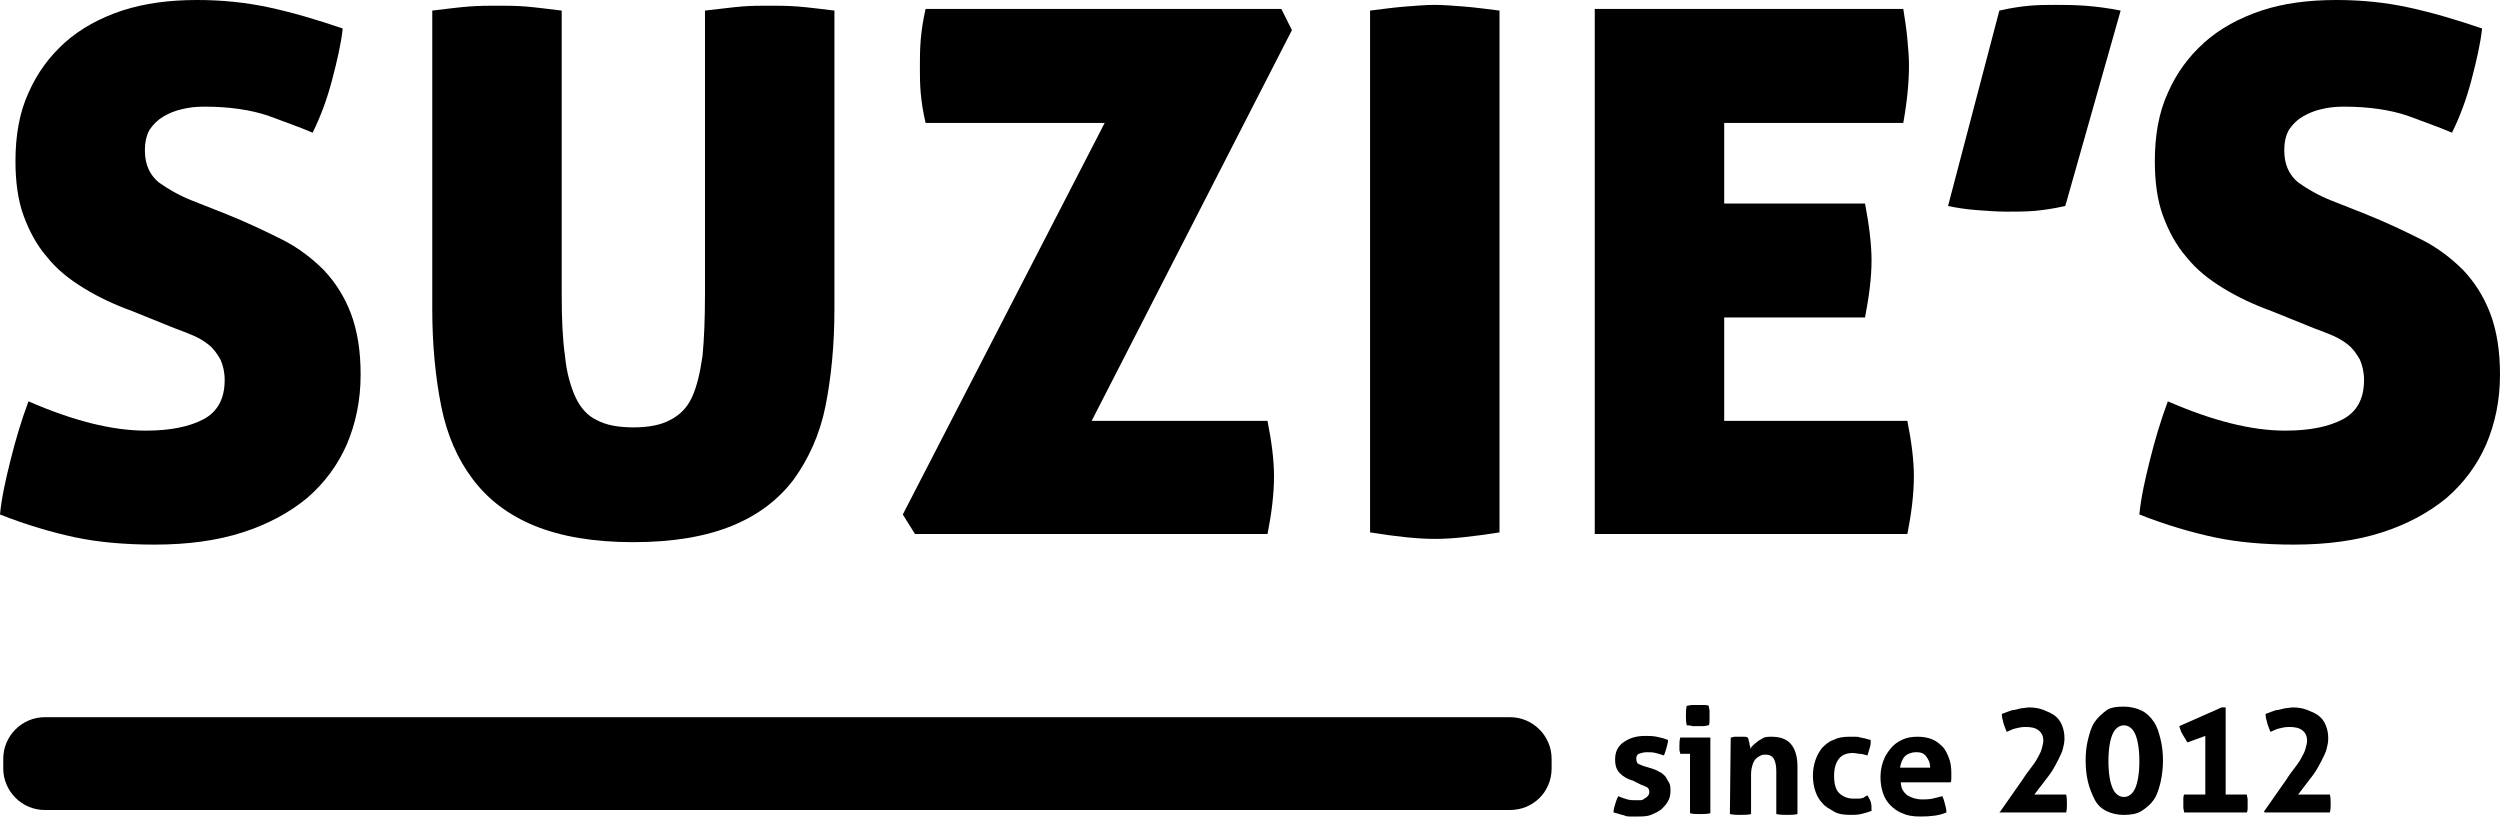 <svg xmlns="http://www.w3.org/2000/svg" version="1.1" xmlns:xlink="http://www.w3.org/1999/xlink" xmlns:svgjs="http://svgjs.dev/svgjs" width="307.1" height="100.3"><svg xmlns="http://www.w3.org/2000/svg" xmlns:xlink="http://www.w3.org/1999/xlink" style="enable-background:new 0 0 595.3 263.7;" xml:space="preserve" viewBox="134.8 90.6 307.1 100.3">\
<style type="text/css">\
	.st0\{fill:#3B1413;\}\
	.st1\{fill:#9B1920;\}\
</style>\
    <g>\
	<g>\
		<g>\
			<path class="st0" d="M335.4,186.5c-0.7-0.2-1.2-0.5-1.6-0.9s-0.6-0.9-0.6-1.7c0-0.9,0.3-1.6,1-2.1s1.5-0.8,2.7-0.8     c0.5,0,0.9,0,1.4,0.1s0.9,0.2,1.4,0.4c0,0.3-0.1,0.6-0.2,1s-0.2,0.6-0.3,0.9c-0.3-0.1-0.6-0.2-1-0.3s-0.7-0.1-1.1-0.1     s-0.7,0.1-1,0.2c-0.2,0.1-0.3,0.3-0.3,0.6s0.1,0.5,0.2,0.6c0.2,0.1,0.4,0.2,0.7,0.3l1,0.3c0.3,0.1,0.6,0.2,0.9,0.4     c0.3,0.1,0.5,0.3,0.7,0.5s0.3,0.5,0.5,0.8s0.2,0.7,0.2,1.1c0,0.4-0.1,0.9-0.3,1.2c-0.2,0.4-0.5,0.7-0.8,1     c-0.4,0.3-0.8,0.5-1.3,0.7s-1.1,0.2-1.7,0.2c-0.3,0-0.6,0-0.8,0c-0.2,0-0.5,0-0.7-0.1s-0.4-0.1-0.7-0.2c-0.2-0.1-0.4-0.1-0.7-0.2     c0-0.3,0.1-0.7,0.2-1s0.2-0.7,0.4-1c0.4,0.2,0.8,0.3,1.1,0.4c0.4,0.1,0.7,0.1,1.1,0.1c0.2,0,0.4,0,0.5,0c0.2,0,0.4-0.1,0.5-0.2     c0.2-0.1,0.3-0.2,0.4-0.3s0.2-0.3,0.2-0.5c0-0.3-0.1-0.5-0.3-0.6s-0.4-0.2-0.7-0.3L335.4,186.5z"></path>\
            <path class="st0" d="M342.4,183.2h-1.2c0-0.2-0.1-0.3-0.1-0.5s0-0.3,0-0.5c0-0.3,0-0.6,0.1-1h3.7v9.3c-0.4,0.1-0.9,0.1-1.3,0.1     s-0.8,0-1.2-0.1V183.2z M342,179.7c-0.1-0.4-0.1-0.8-0.1-1.2s0-0.8,0.1-1.2c0.2,0,0.4-0.1,0.7-0.1c0.2,0,0.4,0,0.6,0s0.4,0,0.7,0     s0.5,0,0.7,0.1c0,0.2,0.1,0.4,0.1,0.6c0,0.2,0,0.4,0,0.6c0,0.2,0,0.4,0,0.6c0,0.2,0,0.4-0.1,0.6c-0.2,0-0.4,0.1-0.7,0.1     c-0.2,0-0.5,0-0.7,0s-0.4,0-0.6,0C342.4,179.7,342.2,179.7,342,179.7z"></path>\
            <path class="st0" d="M347.4,181.2c0.2,0,0.3-0.1,0.5-0.1s0.4,0,0.6,0s0.4,0,0.5,0c0.2,0,0.3,0,0.5,0.1c0,0.1,0.1,0.1,0.1,0.3     s0.1,0.2,0.1,0.4c0,0.1,0,0.2,0.1,0.4c0,0.1,0,0.2,0,0.3c0.1-0.2,0.3-0.4,0.4-0.5c0.2-0.2,0.4-0.3,0.6-0.5     c0.2-0.1,0.5-0.3,0.7-0.4c0.3-0.1,0.6-0.1,0.9-0.1c1.1,0,1.9,0.3,2.4,0.9s0.8,1.5,0.8,2.7v5.9c-0.4,0.1-0.9,0.1-1.3,0.1     s-0.8,0-1.3-0.1v-5.3c0-0.6-0.1-1.1-0.3-1.5c-0.2-0.3-0.5-0.5-1-0.5c-0.2,0-0.4,0-0.6,0.1s-0.4,0.2-0.6,0.4s-0.3,0.4-0.4,0.7     s-0.2,0.7-0.2,1.2v4.9c-0.4,0.1-0.9,0.1-1.3,0.1s-0.8,0-1.3-0.1L347.4,181.2L347.4,181.2z"></path>\
            <path class="st0" d="M364.2,188.3c0.1,0.2,0.3,0.5,0.4,0.8s0.1,0.7,0.1,1.1c-0.5,0.2-0.9,0.3-1.3,0.4c-0.4,0.1-0.9,0.1-1.3,0.1     c-0.8,0-1.5-0.1-2-0.4s-1.1-0.6-1.4-1c-0.4-0.4-0.7-0.9-0.9-1.5c-0.2-0.6-0.3-1.2-0.3-1.9s0.1-1.3,0.3-1.9     c0.2-0.6,0.5-1.1,0.8-1.5c0.4-0.4,0.8-0.8,1.4-1c0.6-0.3,1.2-0.4,2-0.4c0.3,0,0.5,0,0.7,0s0.4,0,0.6,0.1c0.2,0,0.4,0.1,0.6,0.1     c0.2,0.1,0.4,0.1,0.7,0.2c0,0.3,0,0.6-0.1,0.9c-0.1,0.3-0.2,0.7-0.3,1c-0.4-0.1-0.7-0.2-0.9-0.2c-0.3,0-0.6-0.1-0.9-0.1     c-0.7,0-1.3,0.2-1.7,0.7c-0.4,0.5-0.6,1.2-0.6,2.1c0,1,0.2,1.7,0.6,2.1c0.4,0.4,1,0.7,1.7,0.7c0.2,0,0.3,0,0.5,0     c0.1,0,0.3,0,0.4,0s0.3-0.1,0.4-0.1C363.8,188.5,364,188.4,364.2,188.3z"></path>\
            <path class="st0" d="M368.3,186.7c0,0.7,0.3,1.2,0.8,1.6c0.5,0.3,1.1,0.5,1.8,0.5c0.4,0,0.8,0,1.3-0.1c0.4-0.1,0.8-0.2,1.2-0.3     c0.1,0.2,0.2,0.5,0.3,0.9s0.2,0.7,0.2,1.1c-0.9,0.4-2,0.5-3.2,0.5c-0.9,0-1.6-0.1-2.2-0.4c-0.6-0.2-1.1-0.6-1.5-1     s-0.7-0.9-0.9-1.5c-0.2-0.6-0.3-1.2-0.3-1.9s0.1-1.3,0.3-1.9c0.2-0.6,0.5-1.1,0.9-1.6s0.8-0.8,1.4-1.1s1.2-0.4,2-0.4     c0.6,0,1.2,0.1,1.7,0.3s0.9,0.5,1.3,0.9s0.6,0.9,0.8,1.4c0.2,0.5,0.3,1.1,0.3,1.8c0,0.2,0,0.5,0,0.7s0,0.4-0.1,0.5H368.3z      M371.9,184.9c0-0.6-0.2-1-0.5-1.4s-0.7-0.5-1.2-0.5c-0.6,0-1.1,0.2-1.4,0.5s-0.5,0.8-0.6,1.4H371.9z"></path>\
            <path class="st0" d="M380.5,190.3l2.8-4c0.3-0.5,0.7-1,1-1.4s0.6-0.8,0.8-1.2c0.2-0.4,0.4-0.7,0.5-1.1s0.2-0.7,0.2-1     c0-0.6-0.2-1-0.6-1.3s-0.9-0.4-1.6-0.4c-0.5,0-0.9,0.1-1.3,0.2c-0.4,0.1-0.7,0.3-1,0.4c-0.1-0.3-0.3-0.7-0.4-1.1     c-0.1-0.4-0.2-0.7-0.2-1.1c0.3-0.1,0.5-0.2,0.8-0.3s0.5-0.2,0.8-0.2c0.3-0.1,0.5-0.1,0.8-0.2c0.3,0,0.6-0.1,1-0.1     c0.6,0,1.2,0.1,1.7,0.3s1,0.4,1.4,0.7s0.7,0.7,0.9,1.2c0.2,0.5,0.3,1,0.3,1.6c0,0.5-0.1,0.9-0.2,1.3c-0.1,0.4-0.3,0.8-0.5,1.2     s-0.4,0.8-0.7,1.3s-0.6,0.9-1,1.4l-1.3,1.7h3.9c0.1,0.4,0.1,0.7,0.1,1.1c0,0.4,0,0.8-0.1,1.1h-8.2L380.5,190.3z"></path>\
            <path class="st0" d="M395.7,190.7c-0.9,0-1.6-0.2-2.2-0.5s-1.1-0.8-1.4-1.4s-0.6-1.3-0.8-2.1c-0.2-0.8-0.3-1.7-0.3-2.7     s0.1-1.8,0.3-2.6c0.2-0.8,0.4-1.5,0.8-2.1s0.9-1,1.4-1.4s1.3-0.5,2.2-0.5c0.8,0,1.6,0.2,2.2,0.5s1.1,0.8,1.5,1.4     c0.4,0.6,0.6,1.3,0.8,2.1c0.2,0.8,0.3,1.7,0.3,2.6s-0.1,1.8-0.3,2.7c-0.2,0.8-0.4,1.5-0.8,2.1s-0.9,1-1.5,1.4     C397.3,190.6,396.5,190.7,395.7,190.7z M395.7,188.5c0.6,0,1.1-0.4,1.4-1.1c0.3-0.7,0.5-1.8,0.5-3.3s-0.2-2.6-0.5-3.3     s-0.8-1.1-1.4-1.1s-1.1,0.4-1.4,1.1c-0.3,0.7-0.5,1.8-0.5,3.3s0.2,2.6,0.5,3.3C394.6,188.1,395.1,188.5,395.7,188.5z"></path>\
            <path class="st0" d="M405.7,188.3V181l-2.2,0.8c-0.1-0.2-0.2-0.3-0.3-0.5c-0.1-0.2-0.2-0.3-0.3-0.5c-0.2-0.3-0.3-0.7-0.4-1     l5.2-2.3h0.5v10.7h2.6c0,0.2,0.1,0.4,0.1,0.6s0,0.3,0,0.5s0,0.4,0,0.5c0,0.2,0,0.4-0.1,0.6h-7.7c0-0.2-0.1-0.4-0.1-0.6     c0-0.2,0-0.3,0-0.5s0-0.3,0-0.5s0-0.4,0.1-0.6h2.6V188.3z"></path>\
            <path class="st0" d="M412.9,190.3l2.8-4c0.3-0.5,0.7-1,1-1.4s0.6-0.8,0.8-1.2c0.2-0.4,0.4-0.7,0.5-1.1s0.2-0.7,0.2-1     c0-0.6-0.2-1-0.6-1.3s-0.9-0.4-1.6-0.4c-0.5,0-0.9,0.1-1.3,0.2c-0.4,0.1-0.7,0.3-1,0.4c-0.1-0.3-0.3-0.7-0.4-1.1     c-0.1-0.4-0.2-0.7-0.2-1.1c0.3-0.1,0.5-0.2,0.8-0.3s0.5-0.2,0.8-0.2c0.3-0.1,0.5-0.1,0.8-0.2c0.3,0,0.6-0.1,1-0.1     c0.6,0,1.2,0.1,1.7,0.3s1,0.4,1.4,0.7s0.7,0.7,0.9,1.2c0.2,0.5,0.3,1,0.3,1.6c0,0.5-0.1,0.9-0.2,1.3c-0.1,0.4-0.3,0.8-0.5,1.2     s-0.4,0.8-0.7,1.3s-0.6,0.9-1,1.4l-1.3,1.7h3.9c0.1,0.4,0.1,0.7,0.1,1.1c0,0.4,0,0.8-0.1,1.1h-8L412.9,190.3z"></path>\
		</g>\
	</g>\
        <g>\
		<path class="st0" d="M320.3,190.1h-180c-2.8,0-5.1-2.3-5.1-5.1v-1.2c0-2.8,2.3-5.1,5.1-5.1h180c2.8,0,5.1,2.3,5.1,5.1v1.2    C325.4,187.9,323.1,190.1,320.3,190.1z"></path>\
            <g>\
			<path class="st1" d="M151,128.8c-2.2-0.8-4.1-1.7-5.9-2.8c-1.8-1.1-3.3-2.3-4.5-3.8c-1.3-1.5-2.2-3.2-2.9-5.1s-1-4.2-1-6.7     c0-3.2,0.5-6,1.6-8.4c1.1-2.5,2.6-4.5,4.5-6.2s4.3-3,7-3.9c2.8-0.9,5.8-1.3,9.2-1.3c3.1,0,6,0.3,8.8,0.9s5.9,1.5,9.1,2.6     c-0.2,1.9-0.7,4-1.3,6.3s-1.4,4.5-2.4,6.5c-1.6-0.7-3.4-1.3-5.5-2.1c-2.1-0.7-4.7-1.1-7.8-1.1c-1,0-1.9,0.1-2.7,0.3     c-0.9,0.2-1.6,0.5-2.3,0.9s-1.2,0.9-1.7,1.6c-0.4,0.7-0.6,1.5-0.6,2.6c0,1.7,0.6,3,1.7,3.9c1.1,0.8,2.5,1.6,4,2.2l4.3,1.7     c2.5,1,4.8,2.1,6.8,3.1s3.7,2.3,5.2,3.8c1.4,1.5,2.5,3.2,3.3,5.3s1.2,4.6,1.2,7.5c0,3.2-0.6,6-1.7,8.6c-1.1,2.5-2.7,4.7-4.9,6.6     c-2.2,1.8-4.8,3.2-7.9,4.2c-3.1,1-6.7,1.5-10.8,1.5c-3.7,0-7-0.3-9.8-0.9c-2.8-0.6-5.9-1.5-9.2-2.8c0.2-2.1,0.7-4.3,1.3-6.7     s1.3-4.8,2.2-7.2c5.5,2.4,10.3,3.6,14.4,3.6c3.1,0,5.4-0.5,7.1-1.4c1.7-0.9,2.6-2.5,2.6-4.8c0-1-0.2-1.8-0.5-2.5     c-0.4-0.7-0.8-1.3-1.4-1.8c-0.6-0.5-1.3-0.9-2-1.2s-1.5-0.6-2.3-0.9L151,128.8z"></path>\
                <path class="st1" d="M187.9,91.9c1.7-0.2,3.2-0.4,4.5-0.5s2.5-0.1,3.6-0.1c1,0,2.1,0,3.4,0.1c1.2,0.1,2.7,0.3,4.4,0.5v34.8     c0,3,0.1,5.5,0.4,7.6c0.2,2.1,0.7,3.8,1.3,5.1s1.5,2.3,2.6,2.8c1.1,0.6,2.6,0.9,4.5,0.9s3.4-0.3,4.5-0.9c1.2-0.6,2.1-1.5,2.7-2.8     c0.6-1.3,1-3,1.3-5.1c0.2-2.1,0.3-4.6,0.3-7.6V91.9c1.8-0.2,3.3-0.4,4.5-0.5s2.3-0.1,3.4-0.1c1.1,0,2.2,0,3.5,0.1     s2.8,0.3,4.5,0.5v36.7c0,4.4-0.4,8.4-1.1,11.9c-0.7,3.5-2.1,6.5-3.9,9c-1.9,2.5-4.4,4.4-7.6,5.7c-3.2,1.3-7.2,2-12.1,2     s-8.9-0.7-12.1-2c-3.2-1.3-5.7-3.2-7.6-5.7c-1.9-2.5-3.2-5.5-3.9-9s-1.1-7.5-1.1-11.9L187.9,91.9L187.9,91.9z"></path>\
                <path class="st1" d="M245.7,153.8l24.8-48.1h-22c-0.3-1.3-0.5-2.5-0.6-3.7c-0.1-1.1-0.1-2.2-0.1-3.2s0-2.1,0.1-3.3     c0.1-1.2,0.3-2.5,0.6-3.8h43.7l1.3,2.6l-24.6,48h21.6c0.5,2.5,0.8,4.8,0.8,6.8c0,2.2-0.3,4.6-0.8,7.1h-43.3L245.7,153.8z"></path>\
                <path class="st1" d="M303.1,91.9c1.6-0.2,3.1-0.4,4.4-0.5s2.5-0.2,3.5-0.2c1.1,0,2.3,0.1,3.6,0.2s2.8,0.3,4.4,0.5V156     c-3.2,0.5-5.8,0.8-7.9,0.8c-2.2,0-4.9-0.3-8-0.8V91.9z"></path>\
                <path class="st1" d="M330.7,91.7h37.9c0.2,1.3,0.4,2.5,0.5,3.7c0.1,1.1,0.2,2.2,0.2,3.2c0,2-0.2,4.3-0.7,7.1h-22v9.9h17.3     c0.5,2.6,0.8,5,0.8,7c0,2.1-0.3,4.4-0.8,7h-17.3v12.7h22.5c0.5,2.5,0.8,4.8,0.8,6.8c0,2.2-0.3,4.6-0.8,7.1h-38.4V91.7z"></path>\
                <path class="st1" d="M380.4,91.9c1.3-0.3,2.6-0.5,3.7-0.6c1.2-0.1,2.2-0.1,3.2-0.1s2.2,0,3.6,0.1s2.9,0.3,4.4,0.6l-6.8,24     c-1.3,0.3-2.6,0.5-3.7,0.6c-1.2,0.1-2.3,0.1-3.4,0.1c-1.3,0-2.6-0.1-3.9-0.2s-2.5-0.3-3.4-0.5L380.4,91.9z"></path>\
                <path class="st1" d="M413.8,128.8c-2.2-0.8-4.1-1.7-5.9-2.8c-1.8-1.1-3.3-2.3-4.5-3.8c-1.3-1.5-2.2-3.2-2.9-5.1     c-0.7-1.9-1-4.2-1-6.7c0-3.2,0.5-6,1.6-8.4c1.1-2.5,2.6-4.5,4.5-6.2s4.3-3,7-3.9s5.8-1.3,9.2-1.3c3.1,0,6,0.3,8.8,0.9     s5.9,1.5,9.1,2.6c-0.2,1.9-0.7,4-1.3,6.3c-0.6,2.3-1.4,4.5-2.4,6.5c-1.6-0.7-3.4-1.3-5.5-2.1c-2.1-0.7-4.7-1.1-7.8-1.1     c-1,0-1.9,0.1-2.7,0.3c-0.9,0.2-1.6,0.5-2.3,0.9c-0.7,0.4-1.2,0.9-1.7,1.6c-0.4,0.7-0.6,1.5-0.6,2.6c0,1.7,0.6,3,1.7,3.9     c1.1,0.8,2.5,1.6,4,2.2l4.3,1.7c2.5,1,4.8,2.1,6.8,3.1s3.7,2.3,5.2,3.8c1.4,1.5,2.5,3.2,3.3,5.3s1.2,4.6,1.2,7.5     c0,3.2-0.6,6-1.7,8.6c-1.1,2.5-2.7,4.7-4.9,6.6c-2.2,1.8-4.8,3.2-7.9,4.2s-6.7,1.5-10.8,1.5c-3.7,0-7-0.3-9.8-0.9     c-2.8-0.6-5.9-1.5-9.2-2.8c0.2-2.1,0.7-4.3,1.3-6.7c0.6-2.4,1.3-4.8,2.2-7.2c5.5,2.4,10.3,3.6,14.4,3.6c3.1,0,5.4-0.5,7.1-1.4     s2.6-2.5,2.6-4.8c0-1-0.2-1.8-0.5-2.5c-0.4-0.7-0.8-1.3-1.4-1.8s-1.3-0.9-2-1.2s-1.5-0.6-2.3-0.9L413.8,128.8z"></path>\
		</g>\
	</g>\
</g>\
</svg><style>@media (prefers-color-scheme: light) { :root { filter: none; } }
@media (prefers-color-scheme: dark) { :root { filter: none; } }
</style></svg>